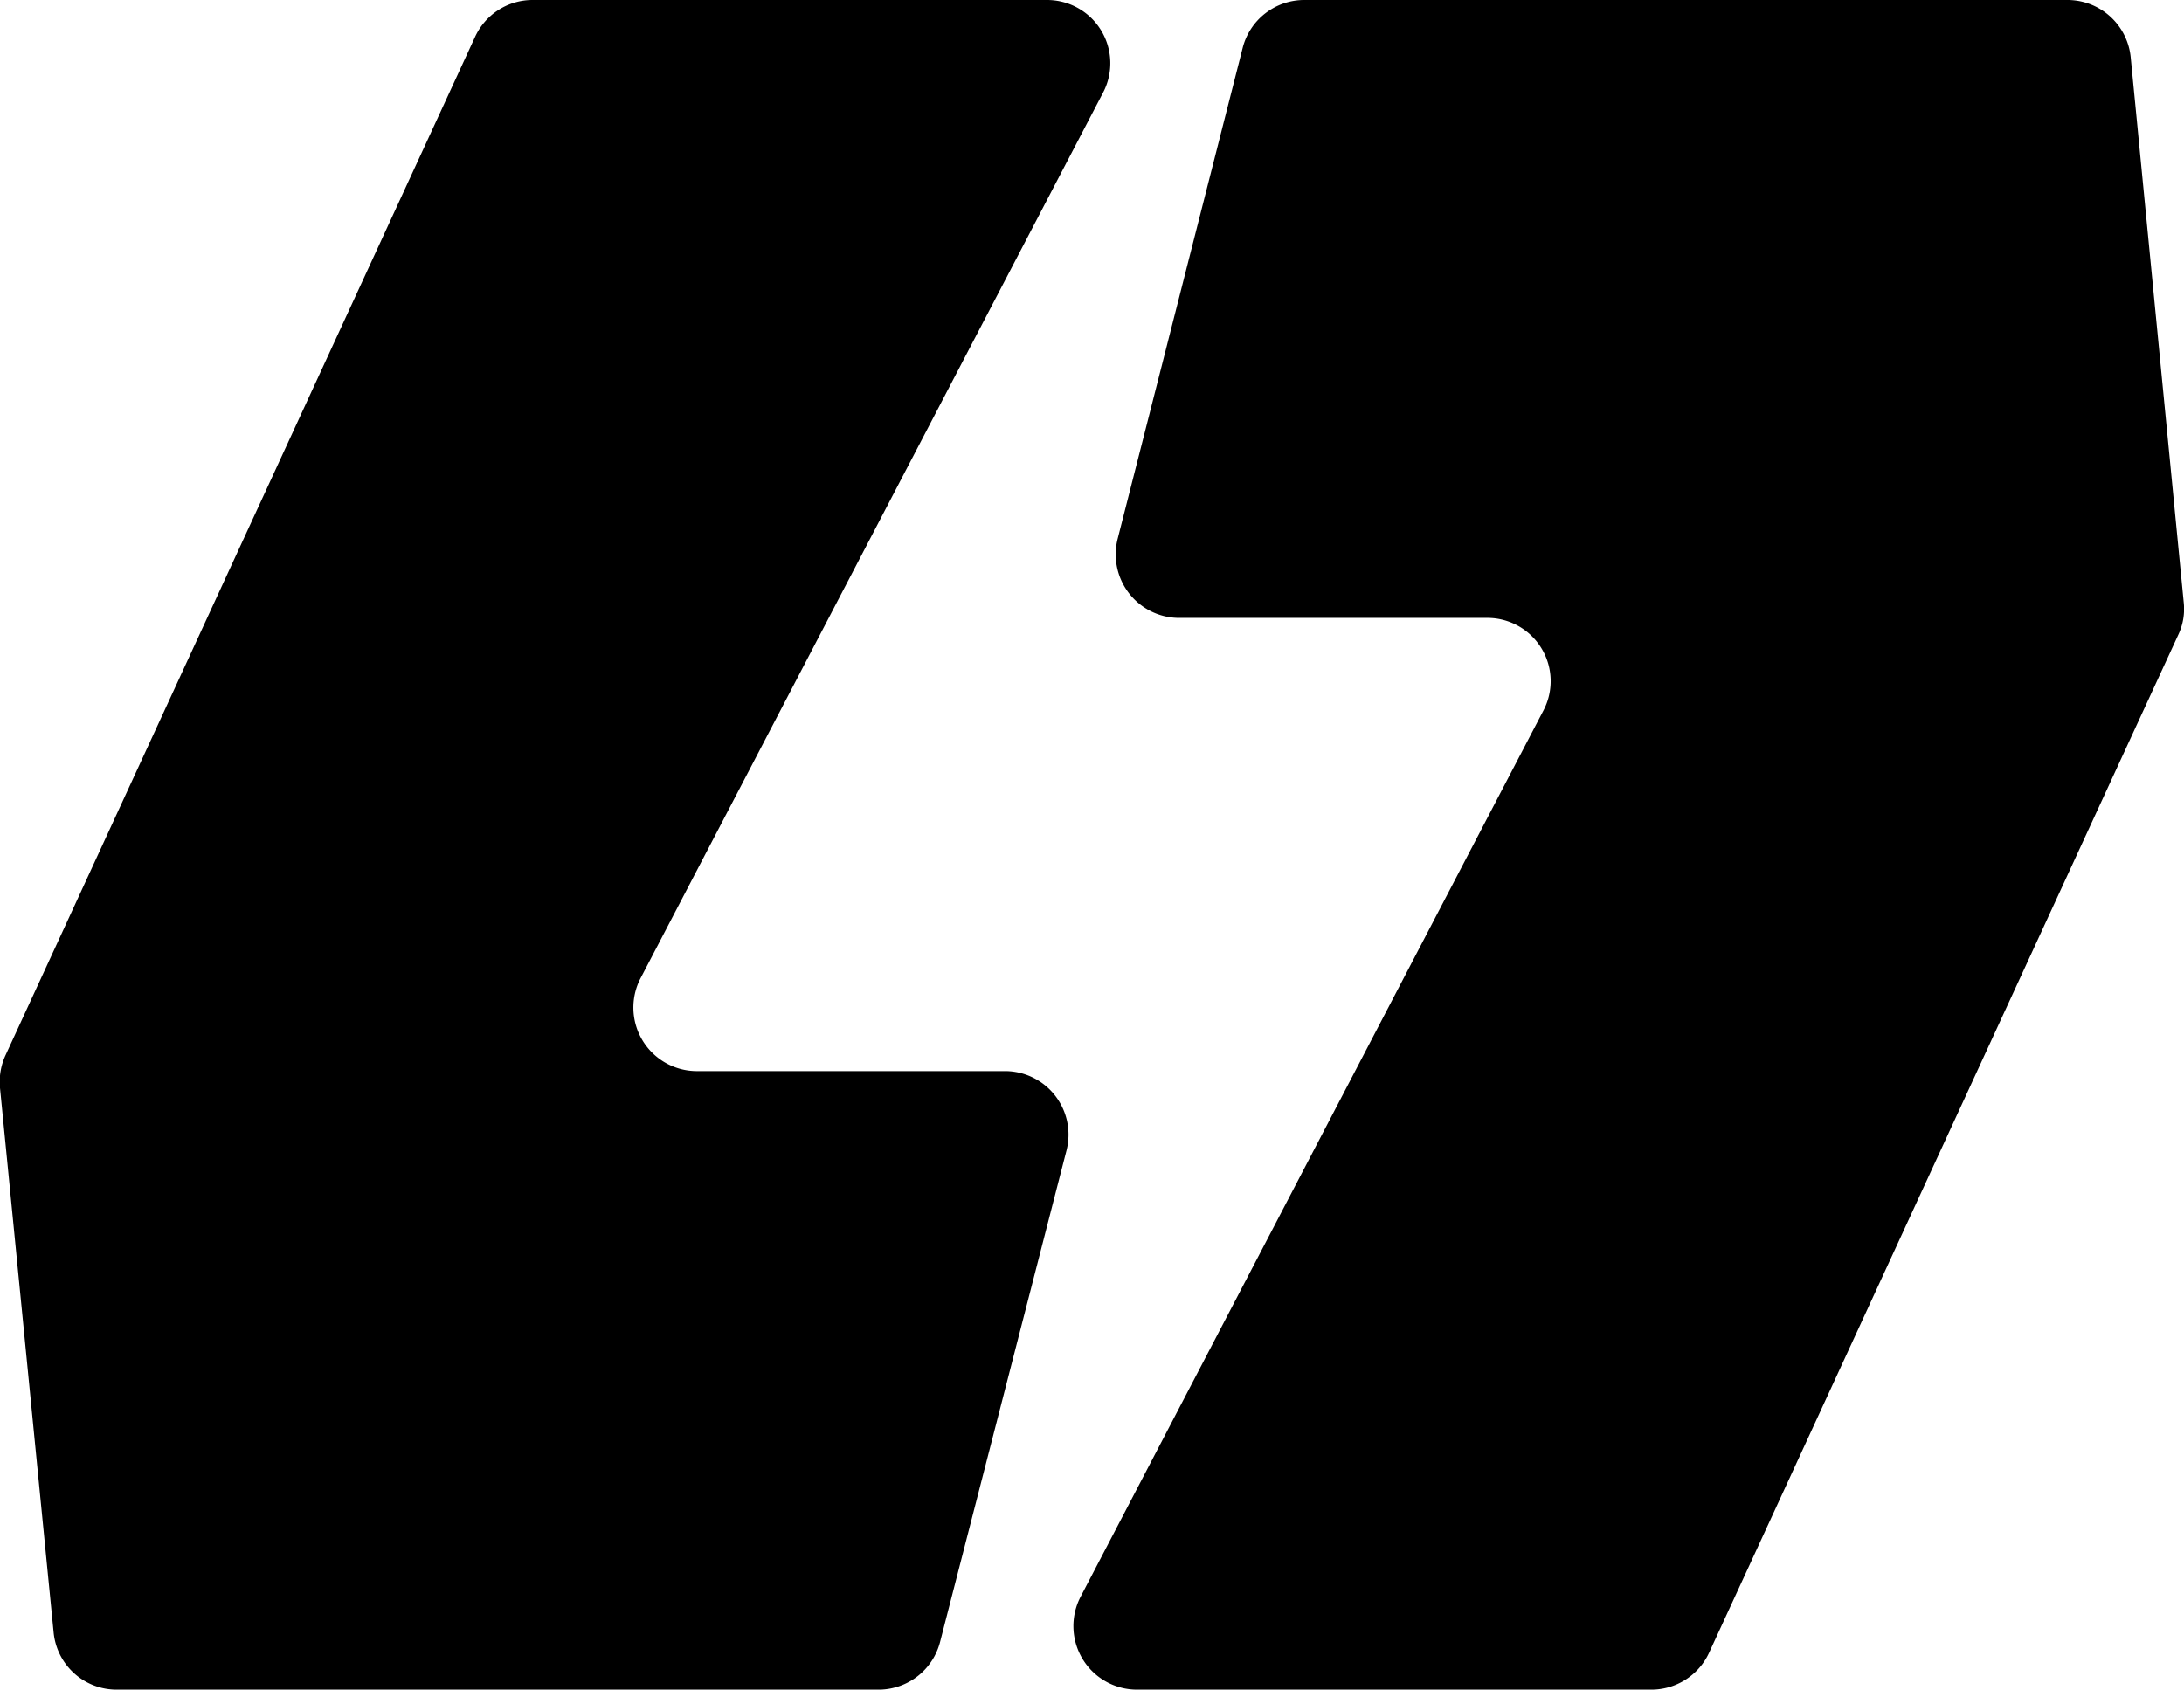 <svg xmlns="http://www.w3.org/2000/svg" viewBox="0 0 72.51 56.11"><g id="Ebene_2" data-name="Ebene 2"><g id="Ebene_1-2" data-name="Ebene 1"><path class="fill-primary" d="M17.68,0H34.76a2.1,2.1,0,0,1,1.86,3.08L21.27,32.48a2.11,2.11,0,0,0,1.87,3.09H33.41a2.11,2.11,0,0,1,2,2.63l-4.2,16.33a2.11,2.11,0,0,1-2,1.58H3.87a2.1,2.1,0,0,1-2.09-1.9L0,36.13a2.11,2.11,0,0,1,.18-1.08L15.77,1.23A2.1,2.1,0,0,1,17.68,0Z"/><path d="M54.83,56.11H37.76A2.11,2.11,0,0,1,35.89,53l15.35-29.4a2.1,2.1,0,0,0-1.86-3.08H39.11a2.11,2.11,0,0,1-2-2.64L41.26,1.58A2.11,2.11,0,0,1,43.3,0H68.64a2.11,2.11,0,0,1,2.1,1.9L72.5,20a2,2,0,0,1-.18,1.08L56.74,54.89A2.11,2.11,0,0,1,54.83,56.11Z"/></g></g></svg>
